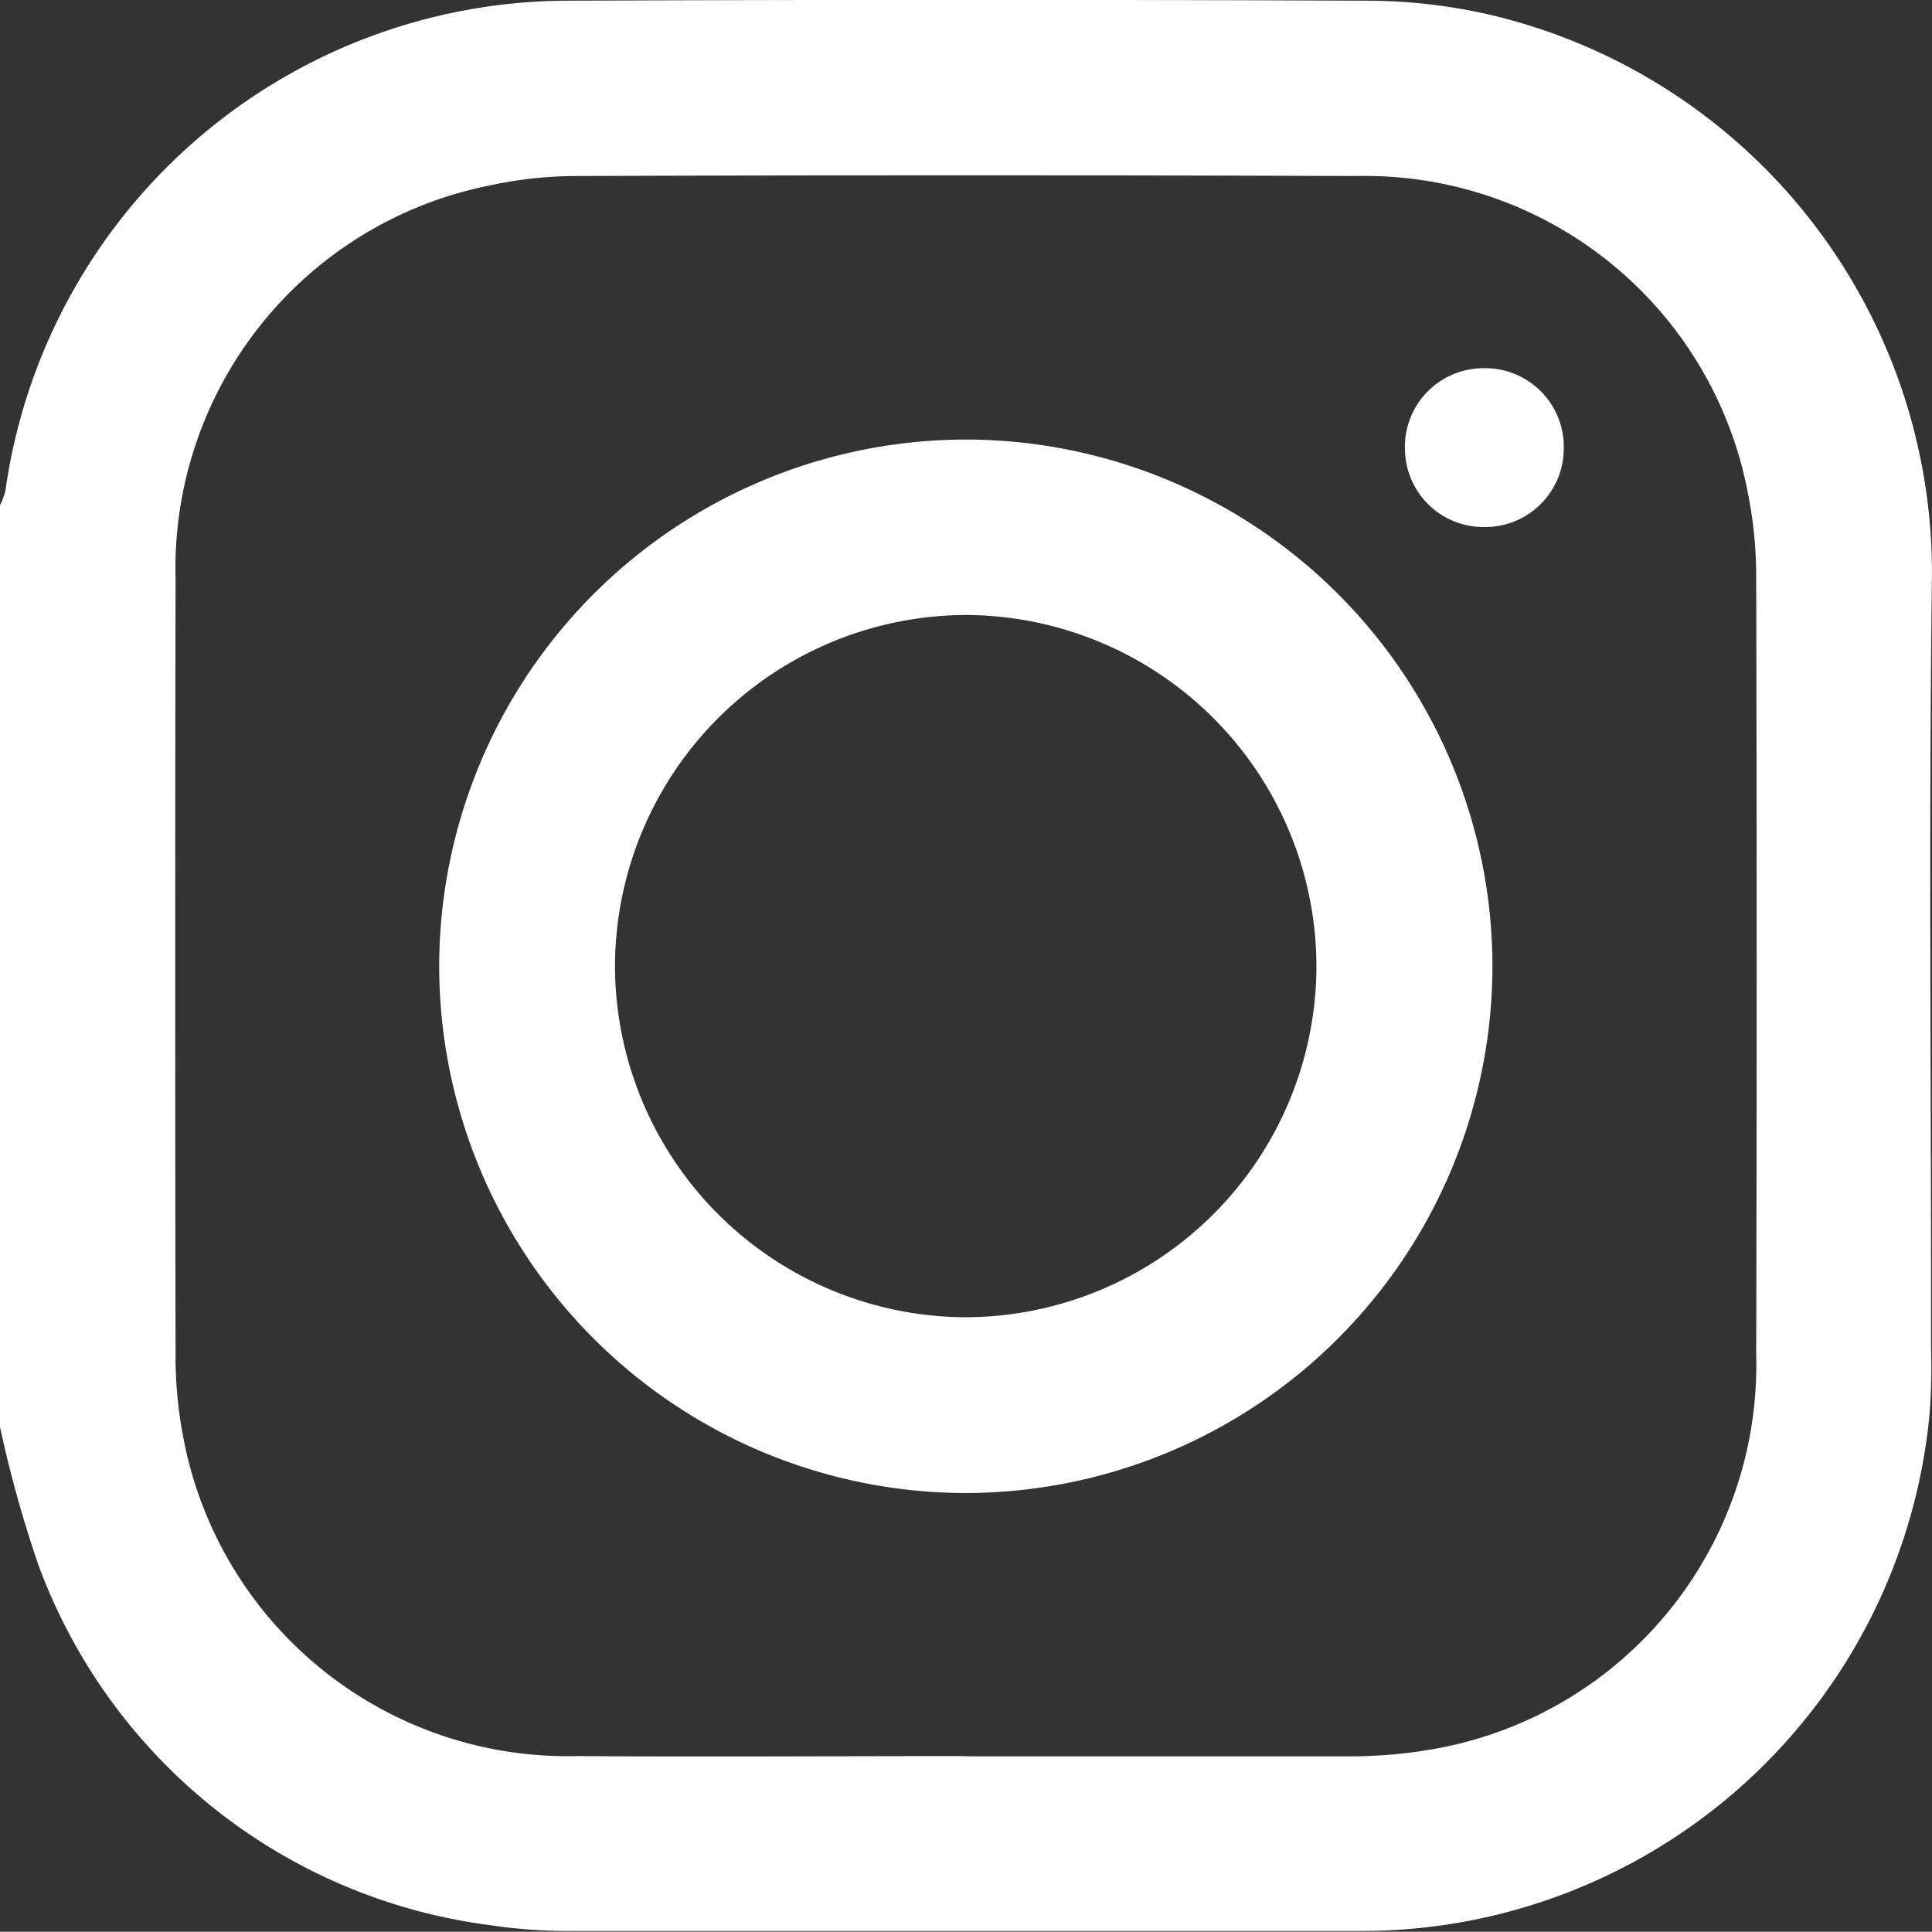 <svg xmlns="http://www.w3.org/2000/svg" width="16.628" height="16.626" viewBox="0 0 16.628 16.626">
  <rect x="0" y="0" width="16.628" height="16.626" fill="#333333" stroke="none"/>
  <g id="Icon-Insta" transform="translate(-6.57 -6.57)">
    <g id="Group_1135" data-name="Group 1135" transform="translate(6.57 6.57)">
      <g id="Group_36" data-name="Group 36" transform="translate(0 0)">
        <path id="Path_33" data-name="Path 33" d="M0,3.186V-4.747a.606.606,0,0,0,.047-.127A4.9,4.9,0,0,1,4.86-9.089q3.458-.014,6.916,0a4.764,4.764,0,0,1,1.026.116,4.933,4.933,0,0,1,3.825,4.884c-.028,2.2-.005,4.406-.007,6.608a5.293,5.293,0,0,1-.014.567,4.909,4.909,0,0,1-4.926,4.438q-3.364,0-6.727,0a4.516,4.516,0,0,1-.728-.049,4.793,4.793,0,0,1-3.894-3.1A10.345,10.345,0,0,1,0,3.186M8.314,6.021c1.094,0,2.188,0,3.281,0a4.135,4.135,0,0,0,.8-.073,3.357,3.357,0,0,0,2.72-3.383q.008-3.34,0-6.68a3.674,3.674,0,0,0-.074-.749A3.355,3.355,0,0,0,11.672-7.58q-3.362-.012-6.727,0A3.534,3.534,0,0,0,4.22-7.5,3.362,3.362,0,0,0,1.511-4.112q-.006,3.328,0,6.657a3.67,3.67,0,0,0,.07.749A3.364,3.364,0,0,0,4.962,6.019c1.117.007,2.235,0,3.352,0" transform="translate(0 9.095)" fill="#fff"/>
      </g>
      <g id="Group_37" data-name="Group 37" transform="translate(3.78 3.783)">
        <path id="Path_34" data-name="Path 34" d="M2.352,1.18A4.54,4.54,0,0,1-2.189,5.7,4.539,4.539,0,0,1-6.713,1.139,4.539,4.539,0,0,1-2.16-3.367,4.538,4.538,0,0,1,2.352,1.18M-2.2,4.187a3.028,3.028,0,0,0,3.037-3,3.029,3.029,0,0,0-3-3.044A3.031,3.031,0,0,0-5.2,1.155,3.03,3.03,0,0,0-2.2,4.187" transform="translate(6.713 3.367)" fill="#fff"/>
      </g>
      <g id="Group_38" data-name="Group 38" transform="translate(12.092 3.169)">
        <path id="Path_35" data-name="Path 35" d="M.175,0A.677.677,0,0,1,.867.682a.677.677,0,0,1-.687.685A.676.676,0,0,1-.5.7.676.676,0,0,1,.175,0" transform="translate(0.5 0)" fill="#fff"/>
      </g>
    </g>
  </g>
</svg>
